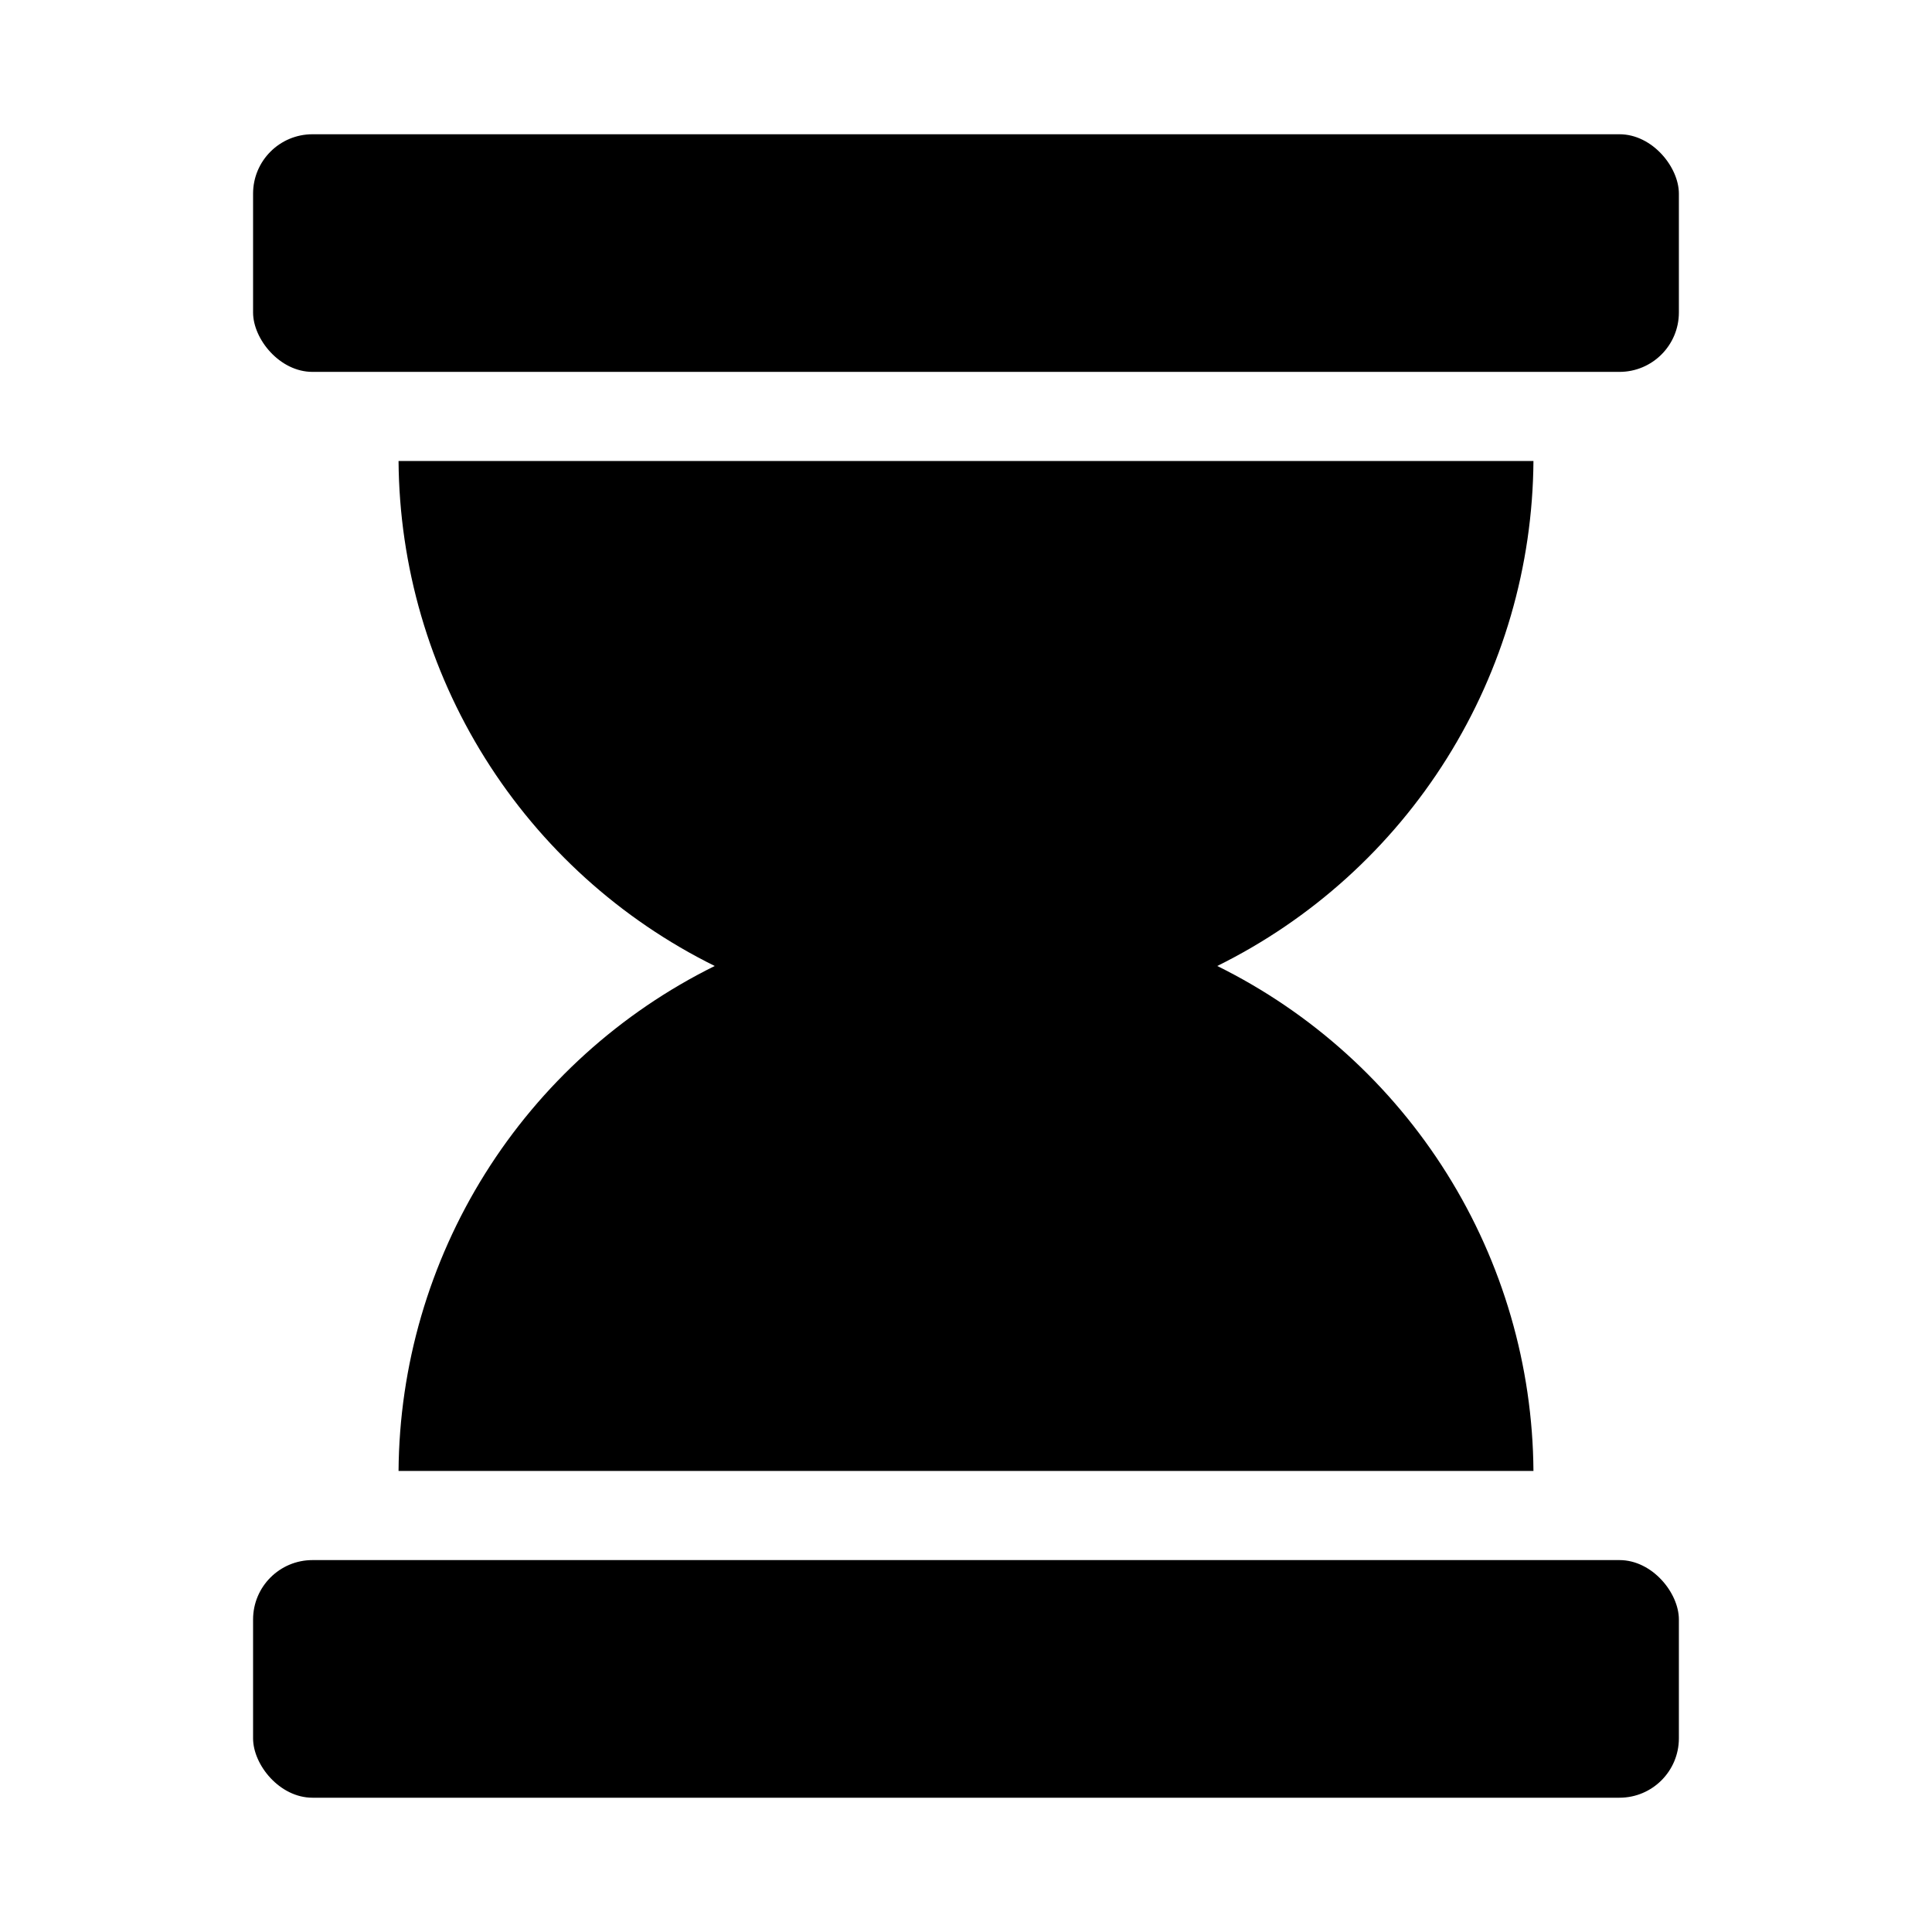 <?xml version="1.0" encoding="UTF-8"?>
<!-- Uploaded to: ICON Repo, www.svgrepo.com, Generator: ICON Repo Mixer Tools -->
<svg fill="#000000" width="800px" height="800px" version="1.1" viewBox="144 144 512 512" xmlns="http://www.w3.org/2000/svg">
 <g>
  <path d="m226.81 179.58h346.37c8.695 0 15.742 8.695 15.742 15.742v31.488c0 8.695-7.051 15.742-15.742 15.742h-346.37c-8.695 0-15.742-8.695-15.742-15.742v-31.488c0-8.695 7.051-15.742 15.742-15.742z"/>
  <path d="m249.62 533.82h300.76c-0.195-27.879-8.137-55.156-22.934-78.789-14.793-23.629-35.863-42.684-60.859-55.035 24.996-12.355 46.066-31.41 60.859-55.039 14.797-23.629 22.738-50.906 22.934-78.785h-300.76c0.199 27.879 8.137 55.156 22.934 78.785 14.797 23.629 35.867 42.684 60.859 55.039-24.992 12.352-46.062 31.406-60.859 55.035-14.797 23.633-22.734 50.91-22.934 78.789z"/>
  <path d="m226.81 557.44h346.37c8.695 0 15.742 8.695 15.742 15.742v31.488c0 8.695-7.051 15.742-15.742 15.742h-346.37c-8.695 0-15.742-8.695-15.742-15.742v-31.488c0-8.695 7.051-15.742 15.742-15.742z"/>
 </g>
</svg>